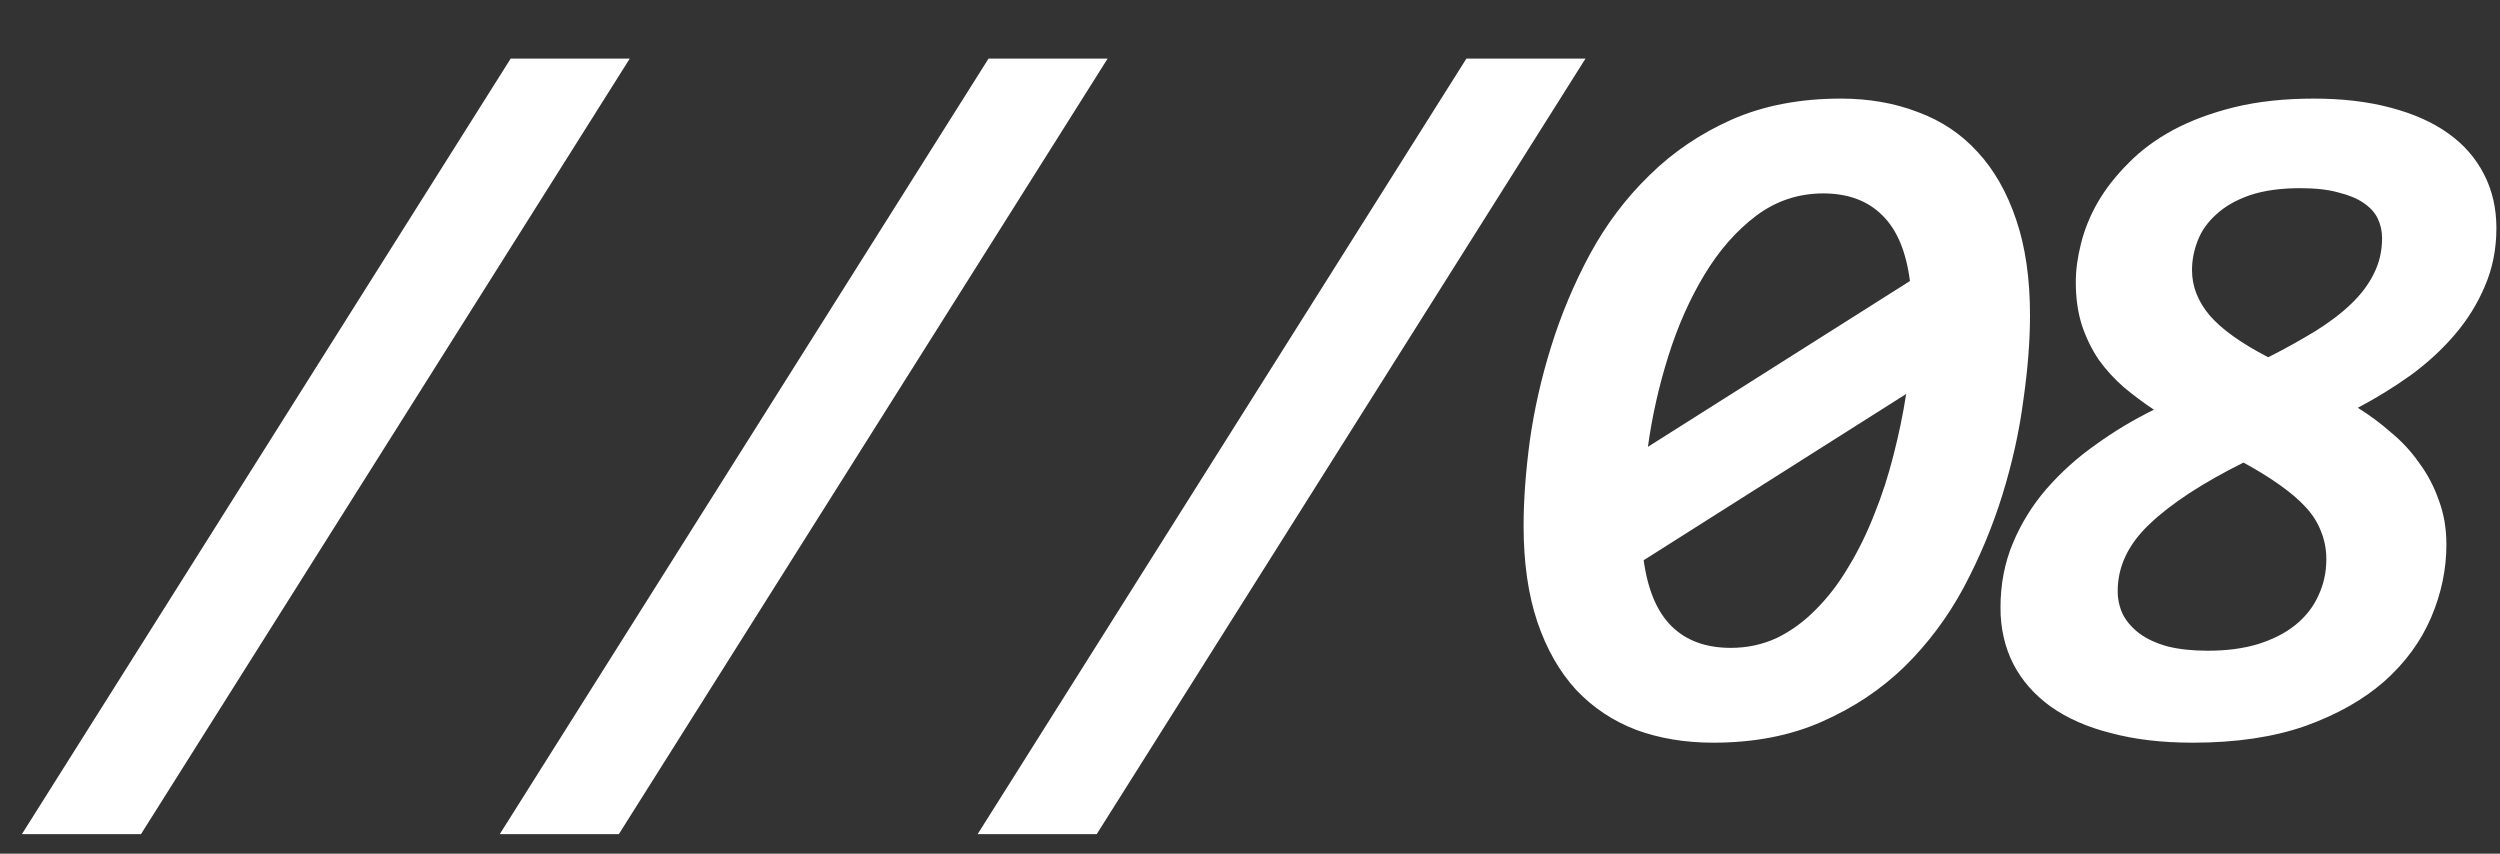 <?xml version="1.0" encoding="UTF-8"?> <svg xmlns="http://www.w3.org/2000/svg" width="41" height="14" viewBox="0 0 41 14" fill="none"><rect x="0" y="0" width="41" height="14" fill="#333333" stroke="none"/><path d="M2.312 13.68H0.359L8.375 0.961H10.328L2.312 13.68ZM10.149 13.68H8.196L16.212 0.961H18.165L10.149 13.68ZM17.986 13.68H16.033L24.049 0.961H26.002L17.986 13.68ZM28.097 12.18C27.633 12.18 27.211 12.109 26.831 11.969C26.451 11.823 26.123 11.604 25.847 11.312C25.576 11.016 25.365 10.646 25.214 10.203C25.063 9.755 24.987 9.229 24.987 8.625C24.987 8.203 25.021 7.737 25.089 7.227C25.162 6.711 25.279 6.195 25.44 5.68C25.602 5.159 25.813 4.656 26.073 4.172C26.339 3.682 26.664 3.25 27.05 2.875C27.435 2.495 27.886 2.19 28.401 1.961C28.922 1.732 29.518 1.617 30.19 1.617C30.649 1.617 31.068 1.69 31.448 1.836C31.834 1.977 32.162 2.195 32.432 2.492C32.703 2.784 32.914 3.154 33.065 3.602C33.216 4.044 33.292 4.568 33.292 5.172C33.292 5.594 33.255 6.06 33.182 6.57C33.115 7.081 33 7.596 32.839 8.117C32.677 8.638 32.466 9.143 32.206 9.633C31.945 10.117 31.623 10.55 31.237 10.93C30.852 11.305 30.399 11.607 29.878 11.836C29.362 12.065 28.768 12.18 28.097 12.18ZM29.901 3.172C29.495 3.172 29.128 3.294 28.8 3.539C28.477 3.784 28.195 4.104 27.956 4.5C27.716 4.896 27.518 5.341 27.362 5.836C27.206 6.331 27.094 6.828 27.026 7.328L31.323 4.609C31.261 4.125 31.11 3.766 30.87 3.531C30.63 3.292 30.308 3.172 29.901 3.172ZM28.386 10.625C28.657 10.625 28.909 10.57 29.143 10.461C29.378 10.346 29.591 10.19 29.784 9.992C29.982 9.794 30.159 9.562 30.315 9.297C30.477 9.031 30.617 8.745 30.737 8.438C30.862 8.13 30.966 7.81 31.05 7.477C31.138 7.138 31.209 6.799 31.261 6.461L26.956 9.188C27.024 9.677 27.177 10.039 27.417 10.273C27.657 10.508 27.979 10.625 28.386 10.625ZM38.668 6.688C38.861 6.807 39.043 6.943 39.215 7.094C39.392 7.24 39.545 7.406 39.676 7.594C39.811 7.776 39.918 7.979 39.996 8.203C40.079 8.422 40.121 8.664 40.121 8.93C40.121 9.336 40.038 9.734 39.871 10.125C39.704 10.516 39.449 10.865 39.105 11.172C38.762 11.474 38.329 11.719 37.808 11.906C37.288 12.088 36.673 12.18 35.965 12.18C35.459 12.18 35.012 12.128 34.621 12.023C34.23 11.925 33.9 11.779 33.629 11.586C33.363 11.393 33.16 11.162 33.019 10.891C32.879 10.615 32.808 10.307 32.808 9.969C32.808 9.583 32.876 9.229 33.012 8.906C33.147 8.583 33.329 8.289 33.558 8.023C33.793 7.753 34.061 7.51 34.363 7.297C34.665 7.078 34.986 6.885 35.324 6.719C35.152 6.604 34.988 6.482 34.832 6.352C34.676 6.216 34.538 6.065 34.418 5.898C34.303 5.727 34.212 5.539 34.144 5.336C34.077 5.128 34.043 4.891 34.043 4.625C34.043 4.427 34.072 4.216 34.129 3.992C34.186 3.763 34.277 3.539 34.402 3.32C34.532 3.096 34.699 2.883 34.902 2.68C35.105 2.471 35.35 2.289 35.637 2.133C35.928 1.977 36.264 1.852 36.644 1.758C37.03 1.664 37.465 1.617 37.949 1.617C38.418 1.617 38.837 1.667 39.207 1.766C39.582 1.865 39.897 2.005 40.152 2.188C40.407 2.37 40.603 2.594 40.738 2.859C40.873 3.12 40.941 3.414 40.941 3.742C40.941 4.081 40.879 4.396 40.754 4.688C40.634 4.974 40.47 5.24 40.262 5.484C40.058 5.724 39.819 5.945 39.543 6.148C39.267 6.346 38.975 6.526 38.668 6.688ZM37.199 5.859C37.486 5.714 37.743 5.57 37.972 5.43C38.207 5.284 38.405 5.133 38.566 4.977C38.728 4.82 38.85 4.656 38.933 4.484C39.022 4.307 39.066 4.115 39.066 3.906C39.066 3.792 39.043 3.685 38.996 3.586C38.949 3.487 38.871 3.401 38.762 3.328C38.657 3.255 38.519 3.198 38.347 3.156C38.181 3.109 37.972 3.086 37.722 3.086C37.4 3.086 37.123 3.125 36.894 3.203C36.67 3.281 36.488 3.385 36.347 3.516C36.207 3.641 36.105 3.784 36.043 3.945C35.98 4.107 35.949 4.268 35.949 4.43C35.949 4.695 36.045 4.943 36.238 5.172C36.436 5.401 36.756 5.63 37.199 5.859ZM36.793 7.586C36.116 7.924 35.603 8.26 35.254 8.594C34.905 8.922 34.73 9.289 34.73 9.695C34.73 9.831 34.759 9.958 34.816 10.078C34.879 10.198 34.97 10.302 35.09 10.391C35.209 10.479 35.363 10.55 35.551 10.602C35.738 10.648 35.957 10.672 36.207 10.672C36.519 10.672 36.795 10.635 37.035 10.562C37.28 10.484 37.483 10.38 37.644 10.25C37.811 10.115 37.936 9.956 38.019 9.773C38.108 9.586 38.152 9.385 38.152 9.172C38.152 9.01 38.123 8.859 38.066 8.719C38.014 8.578 37.931 8.445 37.816 8.32C37.702 8.195 37.558 8.073 37.387 7.953C37.22 7.833 37.022 7.711 36.793 7.586Z" fill="white"></path></svg> 